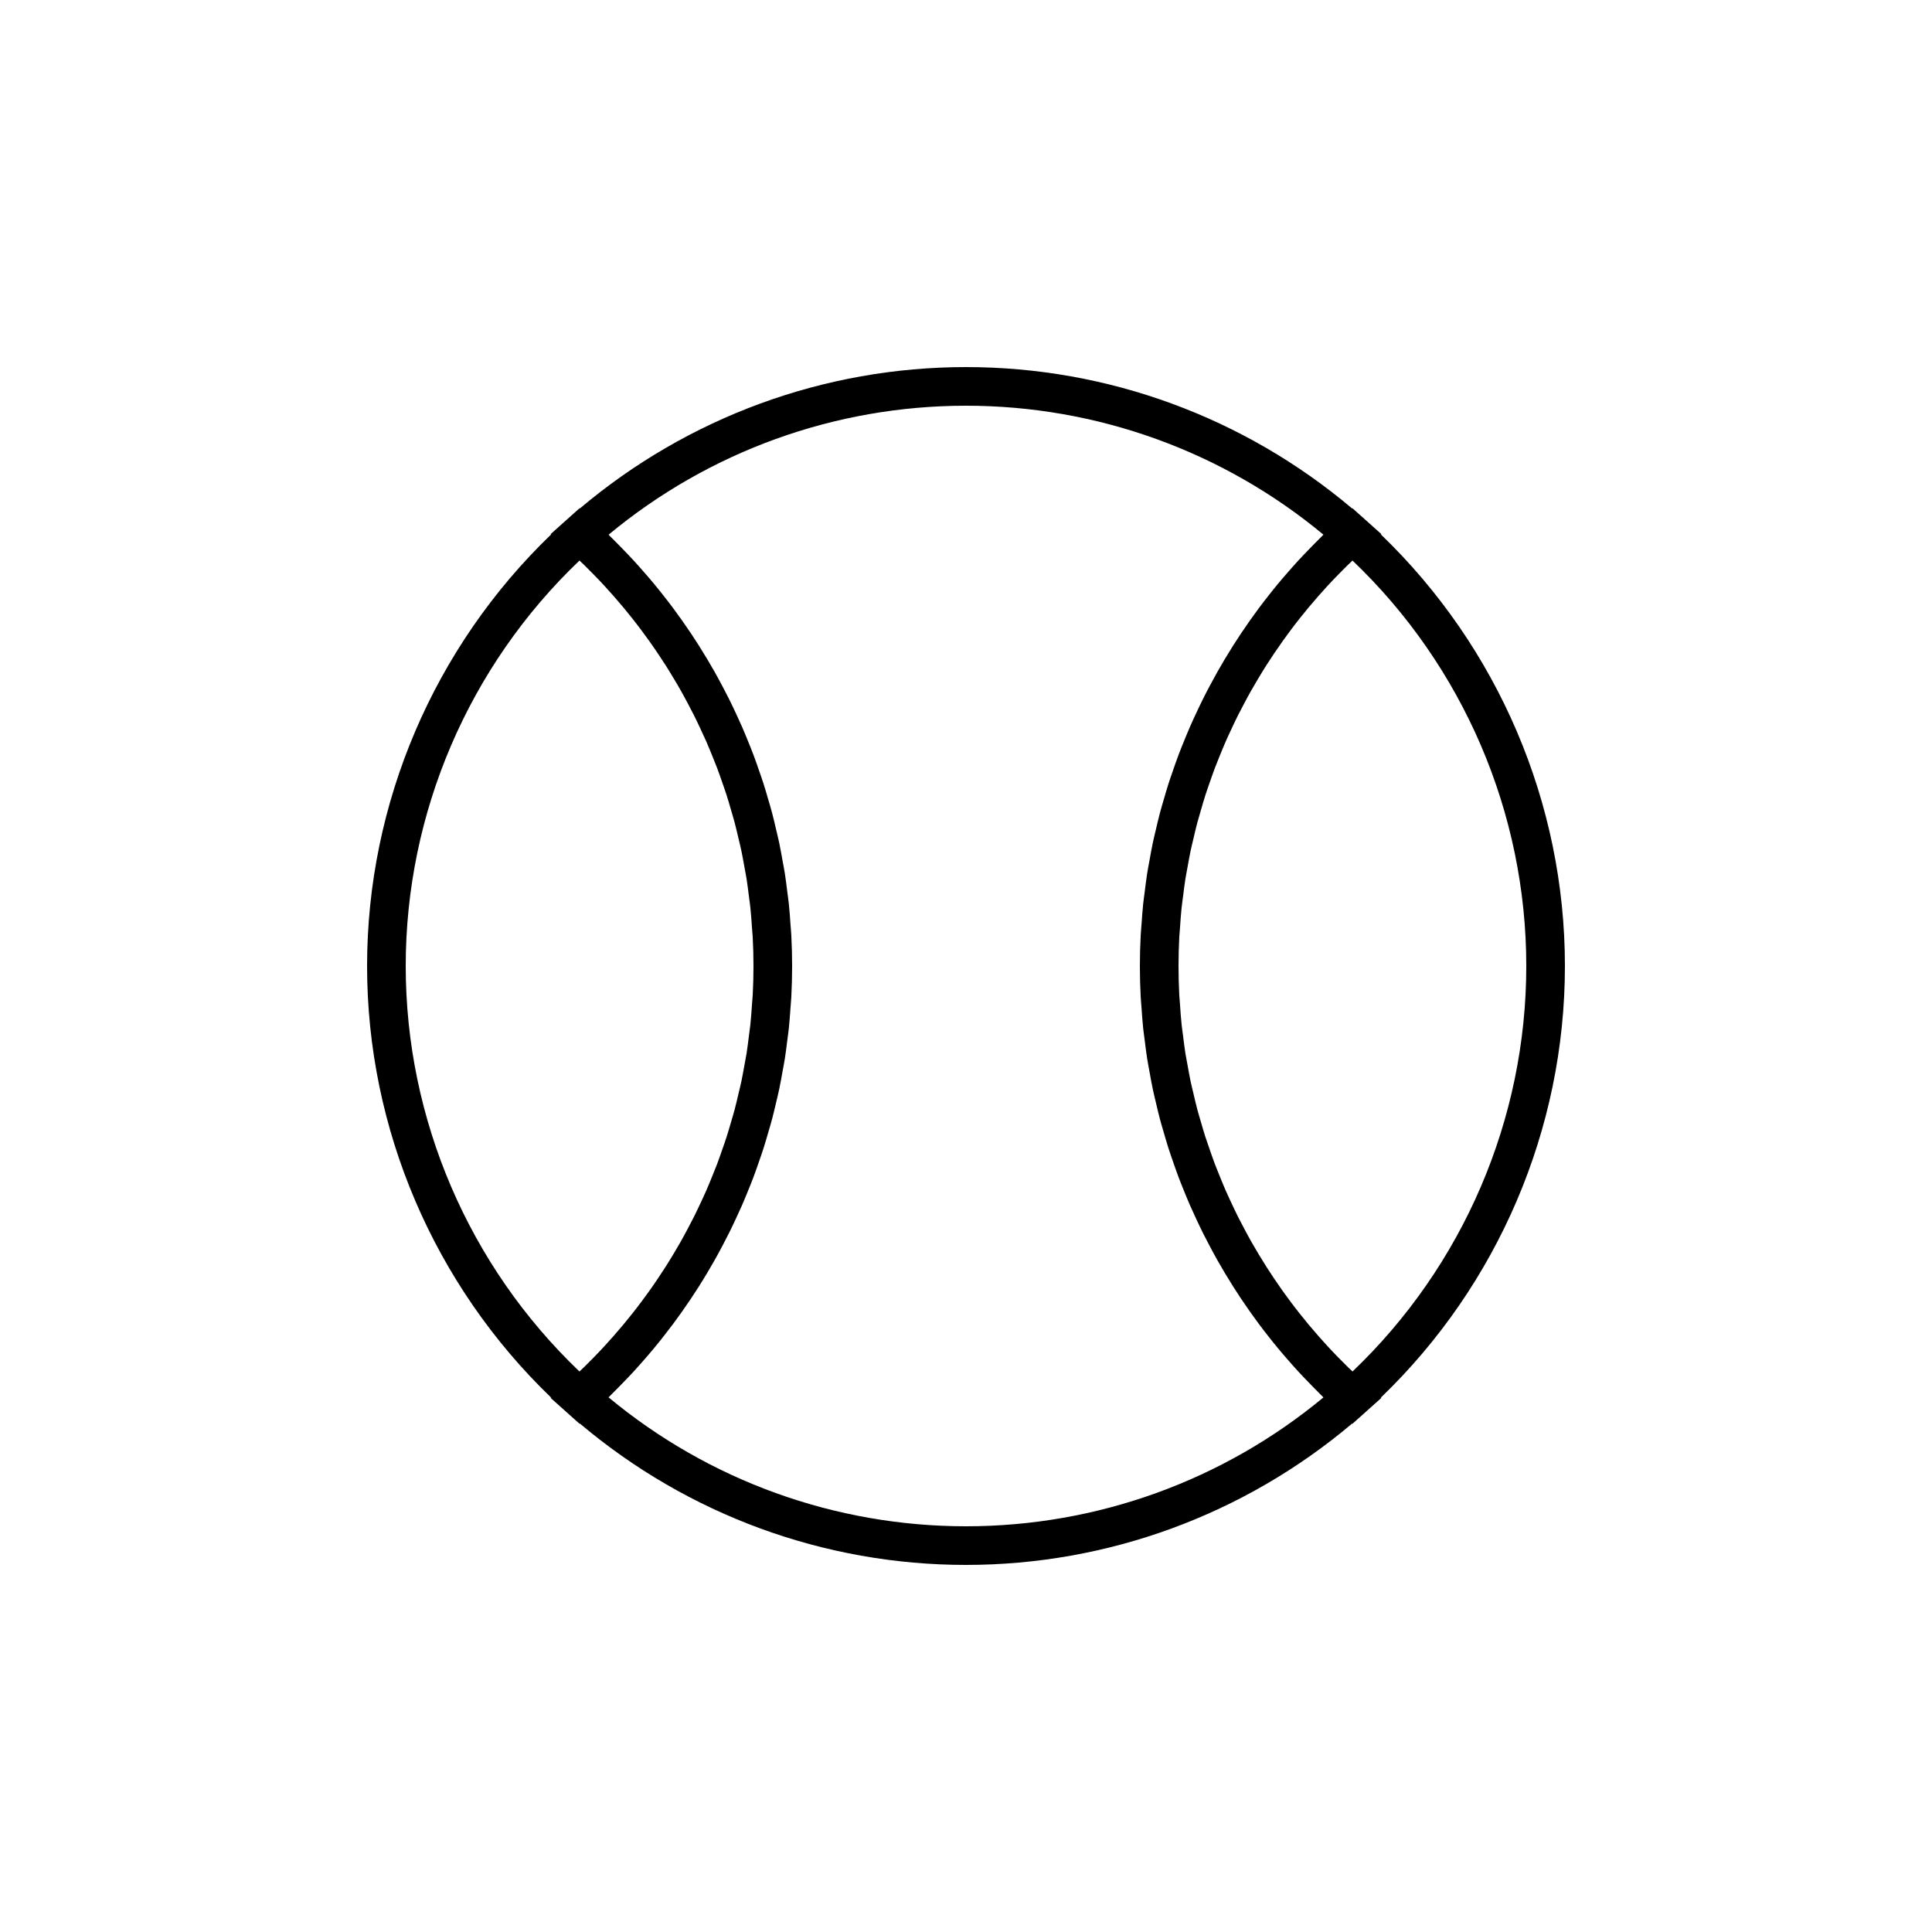 <?xml version="1.0" encoding="utf-8"?>
<!-- Generator: Adobe Illustrator 17.0.0, SVG Export Plug-In . SVG Version: 6.00 Build 0)  -->
<!DOCTYPE svg PUBLIC "-//W3C//DTD SVG 1.1//EN" "http://www.w3.org/Graphics/SVG/1.1/DTD/svg11.dtd">
<svg version="1.1" id="Layer_1" xmlns="http://www.w3.org/2000/svg" xmlns:xlink="http://www.w3.org/1999/xlink" x="0px" y="0px"
	 width="100px" height="100px" viewBox="0 0 100 100" enable-background="new 0 0 100 100" xml:space="preserve">
<path d="M81,50c0-8.429-3.462-16.502-9.523-22.335l0.022-0.02L70.667,26.9L70,26.304l-0.015,0.014C64.395,21.596,57.337,19,50,19
	s-14.395,2.596-19.985,7.317L30,26.304L29.333,26.9l-0.832,0.745l0.022,0.02C22.462,33.498,19,41.571,19,50
	c0,8.43,3.462,16.503,9.523,22.336l-0.022,0.02l0.832,0.745L30,73.697l0.015-0.014C35.604,78.404,42.662,81,50,81
	s14.396-2.596,19.985-7.316L70,73.697l0.667-0.597l0.832-0.745l-0.022-0.02C77.538,66.503,81,58.43,81,50z M79,50
	c0,7.927-3.266,15.524-8.993,20.987c-0.079-0.076-0.161-0.149-0.239-0.225c-0.17-0.166-0.337-0.334-0.502-0.504
	c-0.186-0.191-0.37-0.383-0.551-0.579c-0.16-0.173-0.318-0.349-0.473-0.526c-0.176-0.2-0.348-0.401-0.518-0.605
	c-0.15-0.181-0.298-0.363-0.444-0.547c-0.165-0.208-0.326-0.419-0.485-0.631c-0.14-0.187-0.278-0.374-0.413-0.564
	c-0.154-0.217-0.305-0.436-0.453-0.657c-0.129-0.192-0.257-0.385-0.381-0.581c-0.143-0.225-0.282-0.453-0.419-0.681
	c-0.118-0.197-0.236-0.395-0.349-0.595c-0.132-0.232-0.258-0.468-0.383-0.704c-0.107-0.202-0.215-0.405-0.318-0.609
	c-0.12-0.24-0.234-0.483-0.348-0.727c-0.096-0.206-0.193-0.411-0.284-0.619c-0.109-0.248-0.21-0.499-0.312-0.749
	c-0.085-0.209-0.171-0.417-0.251-0.628c-0.097-0.255-0.186-0.514-0.275-0.772c-0.073-0.211-0.148-0.42-0.217-0.633
	c-0.085-0.263-0.161-0.529-0.238-0.795c-0.061-0.211-0.126-0.421-0.182-0.634c-0.072-0.272-0.135-0.546-0.199-0.82
	c-0.049-0.211-0.103-0.42-0.148-0.632c-0.059-0.282-0.108-0.566-0.16-0.85c-0.037-0.207-0.079-0.413-0.112-0.621
	c-0.047-0.299-0.083-0.601-0.12-0.902c-0.025-0.195-0.055-0.389-0.075-0.585c-0.035-0.336-0.058-0.675-0.081-1.013
	c-0.011-0.163-0.029-0.324-0.038-0.487C61.014,51.01,61,50.506,61,50s0.014-1.01,0.04-1.512c0.009-0.163,0.026-0.325,0.038-0.487
	c0.023-0.338,0.046-0.677,0.081-1.013c0.021-0.196,0.051-0.39,0.075-0.585c0.038-0.301,0.073-0.603,0.121-0.902
	c0.033-0.207,0.075-0.413,0.112-0.619c0.051-0.284,0.1-0.569,0.16-0.851c0.045-0.212,0.098-0.421,0.147-0.631
	c0.064-0.274,0.127-0.549,0.199-0.82c0.057-0.213,0.121-0.423,0.182-0.634c0.077-0.266,0.153-0.532,0.238-0.796
	c0.068-0.212,0.143-0.421,0.216-0.632c0.09-0.258,0.179-0.517,0.275-0.772c0.08-0.211,0.166-0.419,0.251-0.629
	c0.102-0.25,0.203-0.5,0.312-0.748c0.091-0.208,0.188-0.414,0.285-0.62c0.113-0.243,0.227-0.486,0.347-0.725
	c0.103-0.205,0.211-0.408,0.318-0.61c0.125-0.235,0.251-0.47,0.383-0.703c0.114-0.201,0.232-0.399,0.35-0.597
	c0.136-0.228,0.274-0.455,0.417-0.679c0.125-0.196,0.253-0.39,0.383-0.583c0.148-0.22,0.298-0.439,0.452-0.656
	c0.135-0.19,0.273-0.378,0.413-0.565c0.159-0.212,0.32-0.423,0.485-0.631c0.145-0.184,0.293-0.366,0.443-0.546
	c0.17-0.204,0.342-0.405,0.518-0.605c0.156-0.177,0.314-0.353,0.474-0.527c0.18-0.195,0.364-0.387,0.55-0.578
	c0.166-0.17,0.332-0.338,0.502-0.504c0.078-0.076,0.16-0.15,0.239-0.225C75.734,34.477,79,42.073,79,50z M21,50
	c0-7.927,3.266-15.523,8.993-20.986c0.079,0.076,0.161,0.149,0.239,0.225c0.17,0.166,0.337,0.335,0.502,0.504
	c0.186,0.19,0.37,0.383,0.55,0.578c0.16,0.174,0.318,0.35,0.474,0.527c0.176,0.2,0.348,0.401,0.518,0.605
	c0.15,0.18,0.298,0.362,0.443,0.546c0.165,0.208,0.326,0.419,0.485,0.631c0.14,0.187,0.278,0.375,0.413,0.565
	c0.154,0.216,0.304,0.435,0.452,0.656c0.129,0.193,0.258,0.387,0.383,0.583c0.143,0.224,0.281,0.451,0.417,0.679
	c0.119,0.198,0.237,0.396,0.35,0.597c0.132,0.232,0.258,0.467,0.383,0.703c0.108,0.203,0.215,0.405,0.318,0.61
	c0.12,0.24,0.234,0.482,0.347,0.725c0.096,0.206,0.193,0.412,0.285,0.62c0.108,0.247,0.21,0.498,0.312,0.748
	c0.085,0.209,0.171,0.418,0.251,0.629c0.097,0.255,0.186,0.514,0.275,0.772c0.073,0.21,0.148,0.42,0.216,0.632
	c0.085,0.263,0.161,0.53,0.238,0.796c0.061,0.211,0.126,0.421,0.182,0.634c0.072,0.272,0.135,0.546,0.199,0.82
	c0.049,0.21,0.103,0.42,0.147,0.631c0.06,0.282,0.109,0.567,0.16,0.851c0.037,0.206,0.079,0.412,0.112,0.619
	c0.047,0.299,0.083,0.601,0.121,0.902c0.025,0.195,0.055,0.389,0.075,0.585c0.035,0.336,0.058,0.675,0.081,1.013
	c0.011,0.163,0.029,0.324,0.038,0.487C38.986,48.99,39,49.494,39,50s-0.014,1.01-0.04,1.512c-0.009,0.163-0.026,0.325-0.038,0.487
	c-0.023,0.338-0.046,0.677-0.081,1.013c-0.021,0.196-0.051,0.39-0.075,0.585c-0.038,0.301-0.073,0.602-0.12,0.902
	c-0.033,0.208-0.075,0.414-0.112,0.621c-0.051,0.284-0.1,0.568-0.16,0.85c-0.045,0.212-0.098,0.422-0.148,0.632
	c-0.064,0.274-0.127,0.548-0.199,0.82c-0.056,0.213-0.121,0.423-0.182,0.634c-0.077,0.266-0.153,0.532-0.238,0.795
	c-0.068,0.212-0.144,0.422-0.217,0.633c-0.09,0.258-0.178,0.516-0.275,0.772c-0.08,0.211-0.166,0.419-0.251,0.628
	c-0.102,0.251-0.203,0.501-0.312,0.749c-0.091,0.208-0.188,0.413-0.284,0.619c-0.114,0.243-0.228,0.487-0.348,0.727
	c-0.103,0.205-0.21,0.407-0.318,0.609c-0.125,0.236-0.251,0.471-0.383,0.704c-0.113,0.2-0.231,0.398-0.349,0.595
	c-0.137,0.229-0.275,0.456-0.419,0.681c-0.124,0.195-0.252,0.388-0.381,0.581c-0.148,0.221-0.298,0.44-0.453,0.657
	c-0.135,0.19-0.273,0.377-0.413,0.564c-0.159,0.212-0.32,0.423-0.485,0.631c-0.146,0.184-0.294,0.366-0.444,0.547
	c-0.17,0.204-0.343,0.405-0.518,0.605c-0.156,0.177-0.313,0.352-0.473,0.526c-0.18,0.195-0.365,0.388-0.551,0.579
	c-0.165,0.169-0.332,0.338-0.502,0.504c-0.078,0.076-0.16,0.15-0.239,0.225C24.266,65.524,21,57.927,21,50z M50,79
	c-6.778,0-13.305-2.361-18.501-6.673c0.061-0.059,0.117-0.121,0.178-0.18c0.186-0.182,0.366-0.368,0.547-0.554
	c0.193-0.199,0.386-0.398,0.573-0.602c0.174-0.189,0.343-0.382,0.513-0.575c0.183-0.209,0.365-0.419,0.542-0.633
	c0.163-0.196,0.321-0.395,0.479-0.595c0.172-0.218,0.342-0.438,0.508-0.66c0.152-0.204,0.3-0.409,0.447-0.617
	c0.16-0.227,0.318-0.455,0.472-0.685c0.14-0.21,0.278-0.421,0.413-0.634c0.15-0.236,0.295-0.474,0.438-0.714
	c0.128-0.214,0.254-0.429,0.376-0.646c0.138-0.245,0.272-0.492,0.403-0.741c0.116-0.219,0.231-0.438,0.341-0.659
	c0.126-0.253,0.247-0.508,0.366-0.764c0.104-0.223,0.207-0.446,0.306-0.671c0.114-0.26,0.221-0.524,0.328-0.787
	c0.092-0.226,0.184-0.452,0.27-0.681c0.101-0.268,0.195-0.538,0.288-0.809c0.079-0.229,0.16-0.457,0.234-0.688
	c0.088-0.276,0.168-0.555,0.249-0.834c0.067-0.23,0.136-0.459,0.197-0.69c0.075-0.285,0.141-0.573,0.209-0.86
	c0.054-0.229,0.111-0.457,0.159-0.687c0.062-0.297,0.114-0.596,0.168-0.894c0.04-0.224,0.085-0.448,0.121-0.673
	c0.05-0.315,0.087-0.633,0.127-0.95c0.027-0.212,0.059-0.422,0.081-0.635c0.037-0.352,0.06-0.707,0.085-1.061
	c0.013-0.18,0.032-0.359,0.041-0.539C40.985,51.075,41,50.538,41,50c0-0.538-0.015-1.075-0.043-1.61
	c-0.009-0.18-0.029-0.359-0.041-0.539c-0.025-0.354-0.048-0.709-0.085-1.061c-0.022-0.212-0.055-0.422-0.081-0.634
	c-0.04-0.317-0.077-0.635-0.127-0.95c-0.035-0.226-0.081-0.449-0.121-0.674c-0.054-0.299-0.105-0.597-0.168-0.894
	c-0.048-0.23-0.106-0.458-0.159-0.688c-0.067-0.287-0.133-0.574-0.208-0.859c-0.061-0.232-0.13-0.461-0.197-0.69
	c-0.081-0.279-0.161-0.557-0.249-0.833c-0.074-0.231-0.155-0.459-0.234-0.689c-0.094-0.27-0.187-0.541-0.288-0.808
	c-0.086-0.229-0.179-0.455-0.27-0.681c-0.107-0.263-0.214-0.526-0.328-0.786c-0.099-0.226-0.202-0.449-0.306-0.672
	c-0.119-0.256-0.24-0.511-0.366-0.763c-0.111-0.221-0.225-0.441-0.341-0.66c-0.132-0.248-0.265-0.496-0.403-0.74
	c-0.122-0.217-0.249-0.432-0.376-0.646c-0.143-0.24-0.289-0.478-0.438-0.713c-0.135-0.213-0.272-0.423-0.412-0.633
	c-0.155-0.231-0.312-0.46-0.473-0.687c-0.146-0.207-0.295-0.412-0.446-0.615c-0.166-0.223-0.336-0.442-0.508-0.66
	c-0.158-0.2-0.316-0.399-0.479-0.595c-0.177-0.214-0.359-0.424-0.542-0.633c-0.169-0.193-0.338-0.386-0.513-0.575
	c-0.187-0.204-0.38-0.403-0.573-0.602c-0.181-0.186-0.361-0.372-0.547-0.554c-0.06-0.059-0.117-0.121-0.178-0.18
	C36.696,23.362,43.223,21,50,21s13.304,2.362,18.501,6.674c-0.061,0.059-0.117,0.121-0.178,0.18
	c-0.186,0.182-0.366,0.368-0.547,0.554c-0.193,0.199-0.386,0.398-0.573,0.602c-0.174,0.189-0.343,0.382-0.513,0.575
	c-0.183,0.209-0.365,0.419-0.542,0.633c-0.163,0.196-0.321,0.395-0.479,0.595c-0.172,0.219-0.343,0.439-0.509,0.662
	c-0.151,0.203-0.299,0.407-0.444,0.613c-0.161,0.228-0.319,0.457-0.474,0.689c-0.14,0.209-0.277,0.42-0.412,0.632
	c-0.149,0.236-0.295,0.474-0.438,0.713c-0.128,0.214-0.254,0.429-0.376,0.646c-0.138,0.245-0.272,0.492-0.403,0.74
	c-0.116,0.219-0.231,0.438-0.341,0.66c-0.126,0.253-0.246,0.507-0.366,0.763c-0.104,0.223-0.208,0.446-0.306,0.672
	c-0.114,0.26-0.221,0.523-0.328,0.786c-0.092,0.227-0.184,0.453-0.27,0.681c-0.101,0.268-0.195,0.538-0.288,0.808
	c-0.079,0.229-0.16,0.458-0.234,0.689c-0.088,0.276-0.168,0.555-0.249,0.833c-0.067,0.23-0.136,0.459-0.197,0.69
	c-0.076,0.286-0.142,0.575-0.209,0.863c-0.053,0.227-0.11,0.454-0.158,0.683c-0.063,0.298-0.115,0.598-0.169,0.898
	c-0.04,0.224-0.085,0.446-0.12,0.671c-0.05,0.315-0.087,0.633-0.127,0.95c-0.026,0.211-0.059,0.422-0.081,0.634
	c-0.037,0.352-0.06,0.707-0.085,1.061c-0.013,0.18-0.032,0.359-0.041,0.539C59.015,48.925,59,49.462,59,50
	c0,0.538,0.015,1.075,0.043,1.61c0.009,0.18,0.029,0.359,0.041,0.539c0.025,0.354,0.048,0.709,0.085,1.061
	c0.022,0.212,0.055,0.423,0.081,0.635c0.04,0.317,0.077,0.635,0.127,0.95c0.035,0.225,0.08,0.447,0.12,0.671
	c0.054,0.3,0.106,0.6,0.169,0.898c0.048,0.229,0.105,0.455,0.158,0.682c0.068,0.289,0.134,0.578,0.21,0.864
	c0.061,0.231,0.13,0.46,0.197,0.69c0.081,0.279,0.161,0.557,0.249,0.834c0.074,0.231,0.155,0.459,0.234,0.688
	c0.094,0.271,0.187,0.541,0.288,0.809c0.086,0.229,0.179,0.454,0.27,0.681c0.107,0.264,0.214,0.527,0.328,0.787
	c0.099,0.225,0.202,0.448,0.306,0.671c0.119,0.256,0.24,0.511,0.366,0.764c0.111,0.222,0.225,0.441,0.341,0.659
	c0.132,0.248,0.265,0.496,0.403,0.741c0.122,0.217,0.248,0.432,0.376,0.646c0.143,0.24,0.289,0.478,0.438,0.714
	c0.135,0.213,0.272,0.424,0.412,0.633c0.155,0.231,0.312,0.46,0.473,0.687c0.146,0.206,0.294,0.411,0.445,0.614
	c0.166,0.223,0.336,0.443,0.509,0.662c0.157,0.2,0.316,0.399,0.479,0.595c0.177,0.214,0.359,0.424,0.542,0.633
	c0.169,0.193,0.338,0.386,0.513,0.575c0.187,0.204,0.38,0.403,0.573,0.602c0.181,0.186,0.361,0.372,0.547,0.554
	c0.06,0.059,0.117,0.121,0.178,0.18C63.305,76.639,56.778,79,50,79z"/>
</svg>
